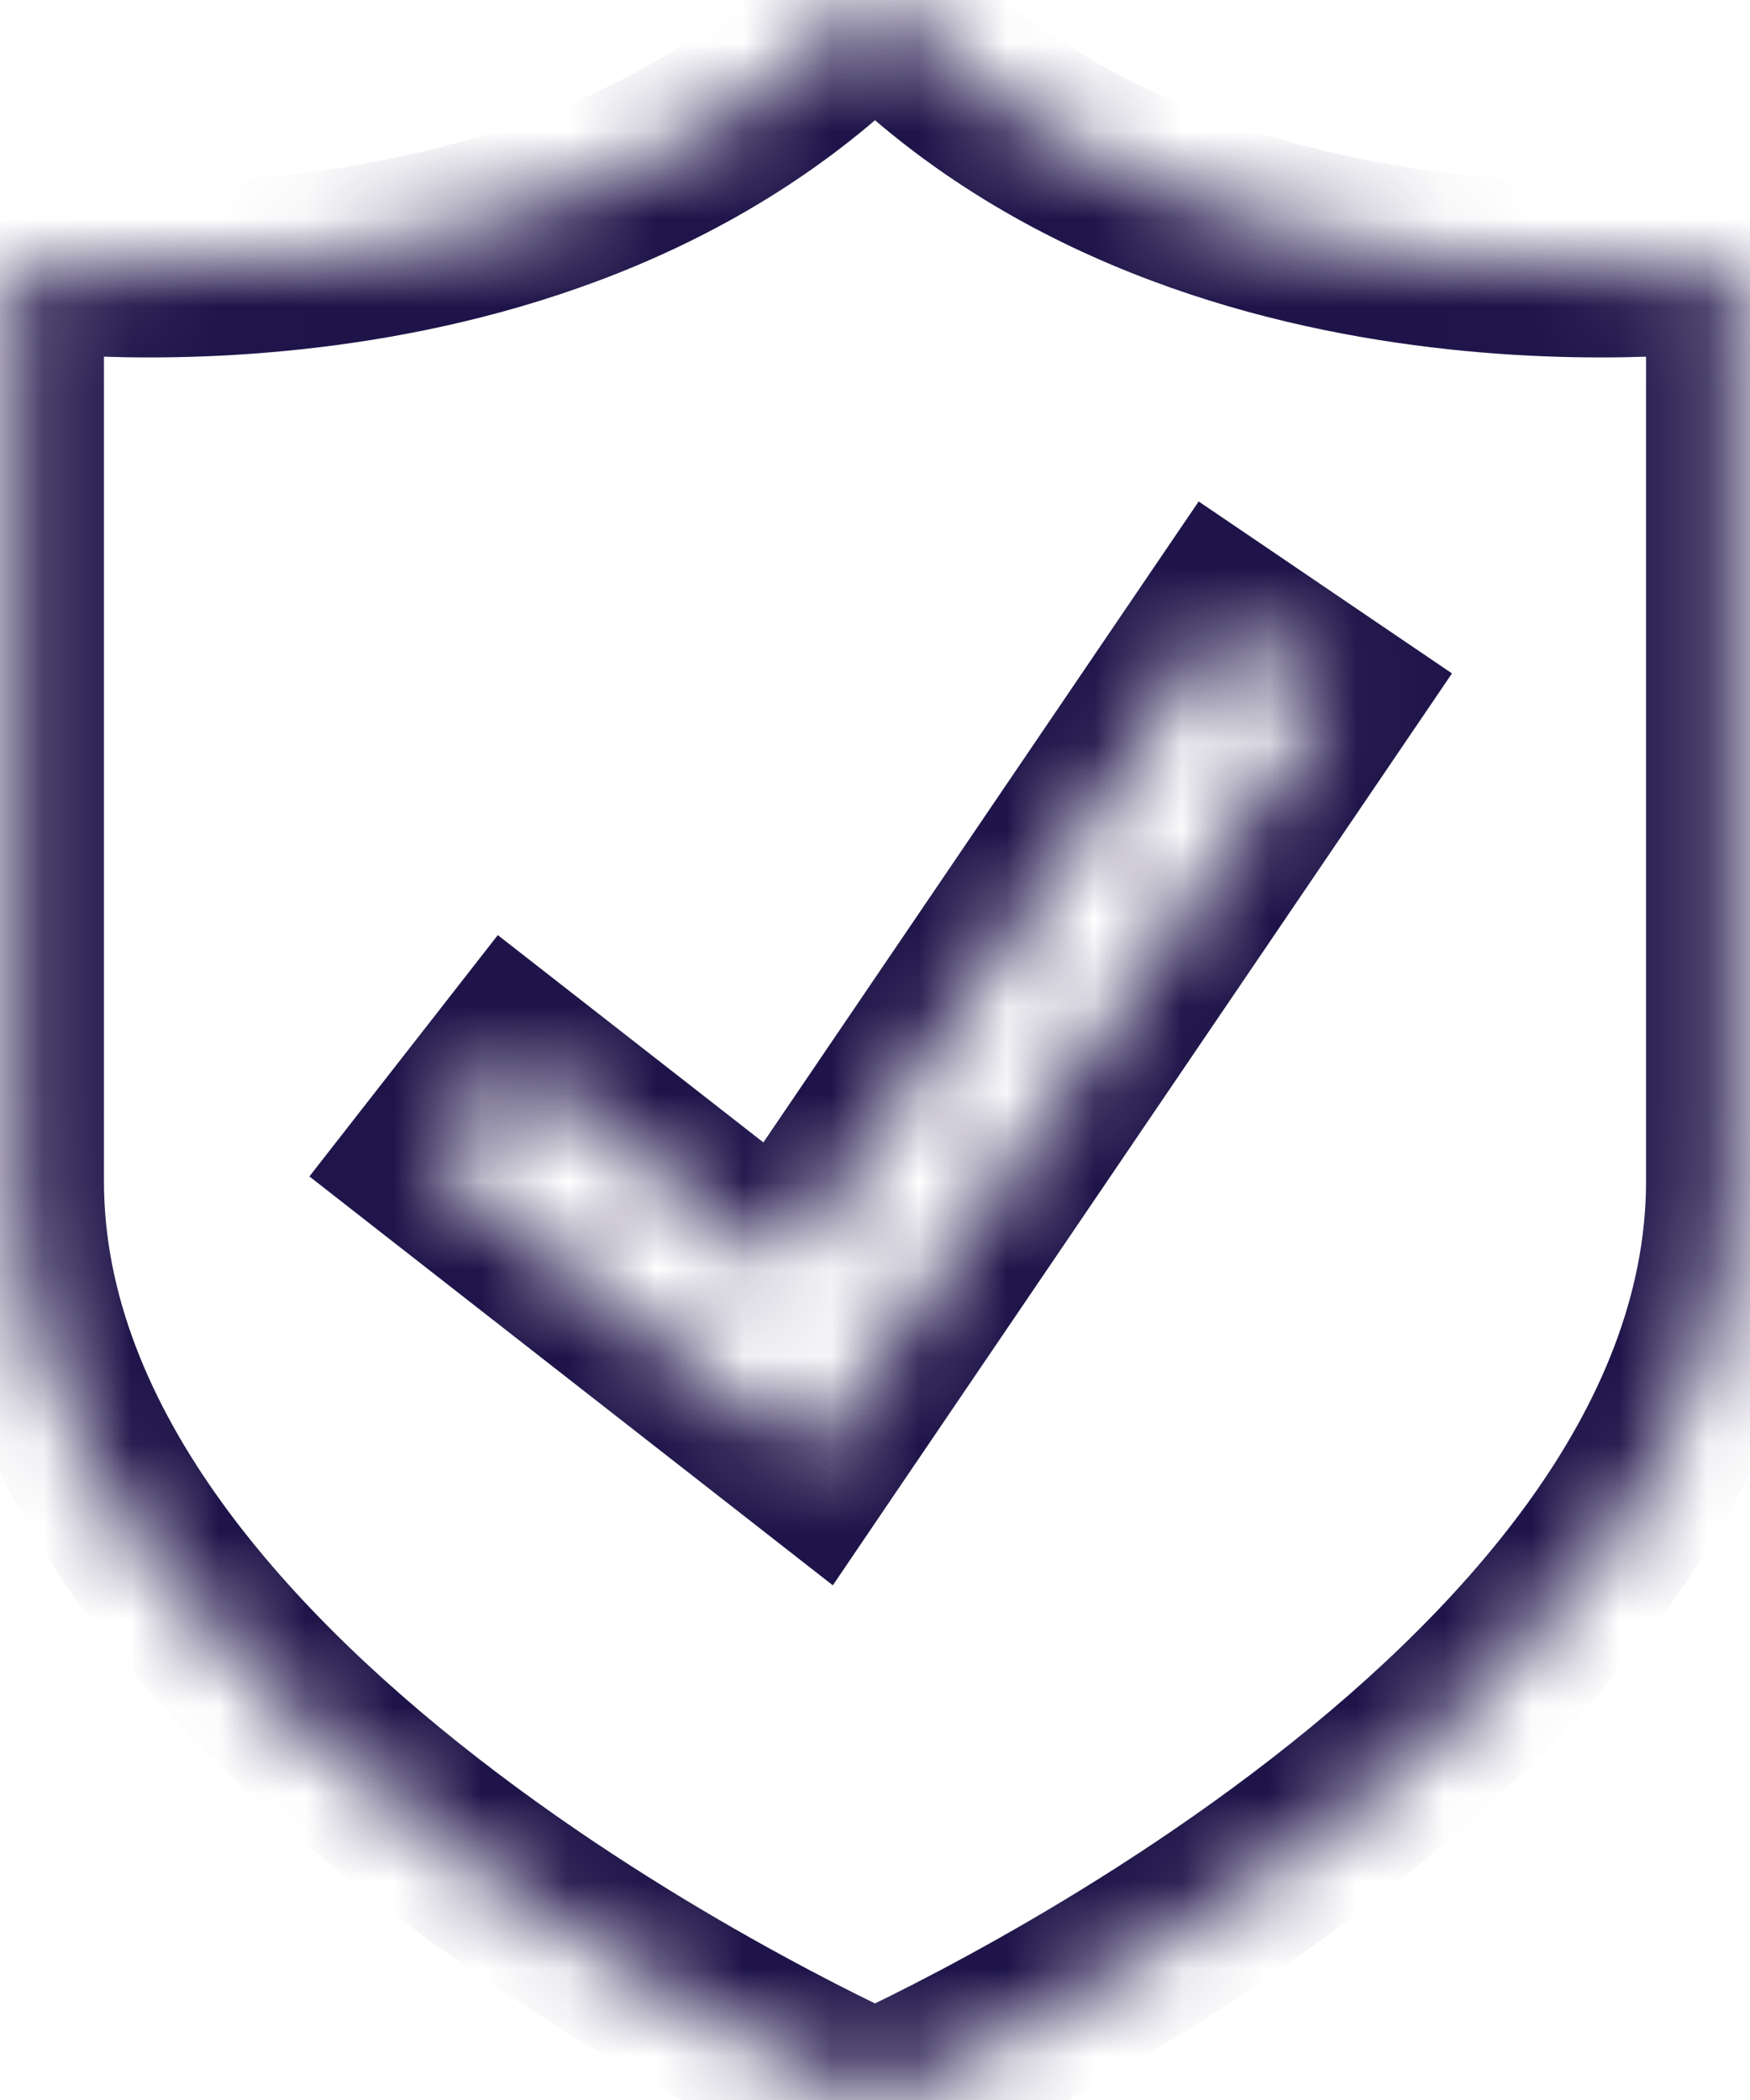 <svg width="20" height="24" viewBox="0 0 20 24" fill="none" xmlns="http://www.w3.org/2000/svg">
<mask id="path-1-inside-1_2463_5943" fill="white">
<path fill-rule="evenodd" clip-rule="evenodd" d="M0.188 3C0.188 3 6.312 3.875 10 0C13.688 3.875 19.812 3 19.812 3V13.5C19.812 19.688 10 24 10 24C10 24 0.188 19.688 0.188 13.5V3ZM4.94 13.273L9.291 16.672L15.205 7.962L13.964 7.12L8.951 14.502L5.862 12.091L4.94 13.273Z"/>
</mask>
<path d="M10 0L10.724 -0.689L10 -1.451L9.276 -0.689L10 0ZM0.188 3L0.329 2.01L-0.812 1.847V3H0.188ZM19.812 3H20.812V1.847L19.671 2.01L19.812 3ZM10 24L9.598 24.916L10 25.092L10.402 24.916L10 24ZM9.291 16.672L8.676 17.46L9.518 18.118L10.118 17.233L9.291 16.672ZM4.94 13.273L4.151 12.657L3.536 13.445L4.324 14.061L4.94 13.273ZM15.205 7.962L16.032 8.524L16.594 7.696L15.767 7.135L15.205 7.962ZM13.964 7.12L14.526 6.292L13.699 5.731L13.137 6.558L13.964 7.12ZM8.951 14.502L8.336 15.29L9.178 15.948L9.779 15.064L8.951 14.502ZM5.862 12.091L6.477 11.302L5.689 10.687L5.074 11.475L5.862 12.091ZM9.276 -0.689C7.651 1.018 5.454 1.712 3.579 1.962C2.65 2.086 1.826 2.097 1.236 2.077C0.942 2.067 0.708 2.049 0.551 2.034C0.473 2.027 0.414 2.02 0.376 2.016C0.357 2.014 0.344 2.012 0.336 2.011C0.332 2.01 0.329 2.01 0.328 2.01C0.328 2.01 0.327 2.01 0.328 2.01C0.328 2.01 0.328 2.01 0.328 2.01C0.328 2.01 0.329 2.01 0.329 2.01C0.329 2.01 0.329 2.01 0.188 3C0.046 3.99 0.047 3.99 0.047 3.99C0.047 3.99 0.048 3.99 0.048 3.99C0.049 3.99 0.049 3.99 0.05 3.99C0.052 3.991 0.054 3.991 0.056 3.991C0.061 3.992 0.067 3.993 0.075 3.994C0.091 3.996 0.112 3.999 0.139 4.002C0.193 4.008 0.269 4.017 0.365 4.026C0.557 4.044 0.831 4.064 1.168 4.076C1.842 4.099 2.78 4.086 3.843 3.944C5.952 3.663 8.661 2.857 10.724 0.689L9.276 -0.689ZM19.812 3C19.671 2.01 19.671 2.01 19.671 2.01C19.672 2.01 19.672 2.01 19.672 2.01C19.672 2.01 19.672 2.01 19.672 2.01C19.673 2.01 19.672 2.01 19.672 2.01C19.671 2.01 19.668 2.01 19.664 2.011C19.656 2.012 19.643 2.014 19.624 2.016C19.586 2.02 19.527 2.027 19.449 2.034C19.291 2.049 19.058 2.067 18.764 2.077C18.174 2.097 17.35 2.086 16.421 1.962C14.546 1.712 12.349 1.018 10.724 -0.689L9.276 0.689C11.339 2.857 14.048 3.663 16.157 3.944C17.22 4.086 18.158 4.099 18.832 4.076C19.169 4.064 19.443 4.044 19.635 4.026C19.731 4.017 19.807 4.008 19.861 4.002C19.888 3.999 19.909 3.996 19.925 3.994C19.933 3.993 19.939 3.992 19.944 3.991C19.946 3.991 19.948 3.991 19.95 3.99C19.951 3.99 19.951 3.99 19.952 3.99C19.952 3.99 19.953 3.99 19.953 3.99C19.953 3.99 19.954 3.99 19.812 3ZM20.812 13.5V3H18.812V13.5H20.812ZM10 24C10.402 24.916 10.403 24.915 10.403 24.915C10.403 24.915 10.403 24.915 10.404 24.915C10.404 24.915 10.405 24.914 10.406 24.914C10.408 24.913 10.41 24.912 10.413 24.911C10.419 24.908 10.428 24.904 10.438 24.899C10.46 24.89 10.49 24.876 10.528 24.858C10.606 24.823 10.717 24.771 10.858 24.703C11.138 24.567 11.536 24.367 12.011 24.108C12.96 23.591 14.232 22.832 15.509 21.869C17.987 19.998 20.812 17.11 20.812 13.5H18.812C18.812 16.078 16.731 18.44 14.304 20.272C13.128 21.16 11.946 21.866 11.055 22.351C10.611 22.593 10.242 22.779 9.986 22.903C9.858 22.965 9.758 23.011 9.692 23.042C9.659 23.057 9.634 23.068 9.618 23.075C9.61 23.079 9.604 23.081 9.601 23.083C9.599 23.084 9.598 23.084 9.598 23.085C9.597 23.085 9.597 23.085 9.597 23.085C9.597 23.085 9.597 23.085 9.597 23.085C9.597 23.085 9.598 23.084 10 24ZM-0.812 13.5C-0.812 17.11 2.013 19.998 4.491 21.869C5.769 22.832 7.04 23.591 7.989 24.108C8.464 24.367 8.862 24.567 9.142 24.703C9.283 24.771 9.394 24.823 9.472 24.858C9.51 24.876 9.541 24.89 9.562 24.899C9.572 24.904 9.581 24.908 9.587 24.911C9.59 24.912 9.592 24.913 9.594 24.914C9.595 24.914 9.596 24.915 9.596 24.915C9.597 24.915 9.597 24.915 9.597 24.915C9.597 24.915 9.598 24.916 10 24C10.402 23.084 10.402 23.085 10.403 23.085C10.403 23.085 10.403 23.085 10.403 23.085C10.403 23.085 10.403 23.085 10.402 23.085C10.402 23.084 10.401 23.084 10.399 23.083C10.396 23.081 10.39 23.079 10.382 23.075C10.366 23.068 10.341 23.057 10.308 23.042C10.242 23.011 10.142 22.965 10.014 22.903C9.758 22.779 9.389 22.593 8.945 22.351C8.054 21.866 6.872 21.16 5.696 20.272C3.269 18.44 1.188 16.078 1.188 13.5H-0.812ZM-0.812 3V13.5H1.188V3H-0.812ZM9.907 15.884L5.555 12.485L4.324 14.061L8.676 17.46L9.907 15.884ZM14.378 7.4L8.464 16.11L10.118 17.233L16.032 8.524L14.378 7.4ZM13.403 7.947L14.643 8.789L15.767 7.135L14.526 6.292L13.403 7.947ZM9.779 15.064L14.792 7.681L13.137 6.558L8.124 13.94L9.779 15.064ZM5.247 12.879L8.336 15.29L9.567 13.714L6.477 11.302L5.247 12.879ZM5.728 13.888L6.651 12.706L5.074 11.475L4.151 12.657L5.728 13.888Z" fill="#1F1449" mask="url(#path-1-inside-1_2463_5943)"/>
</svg>
